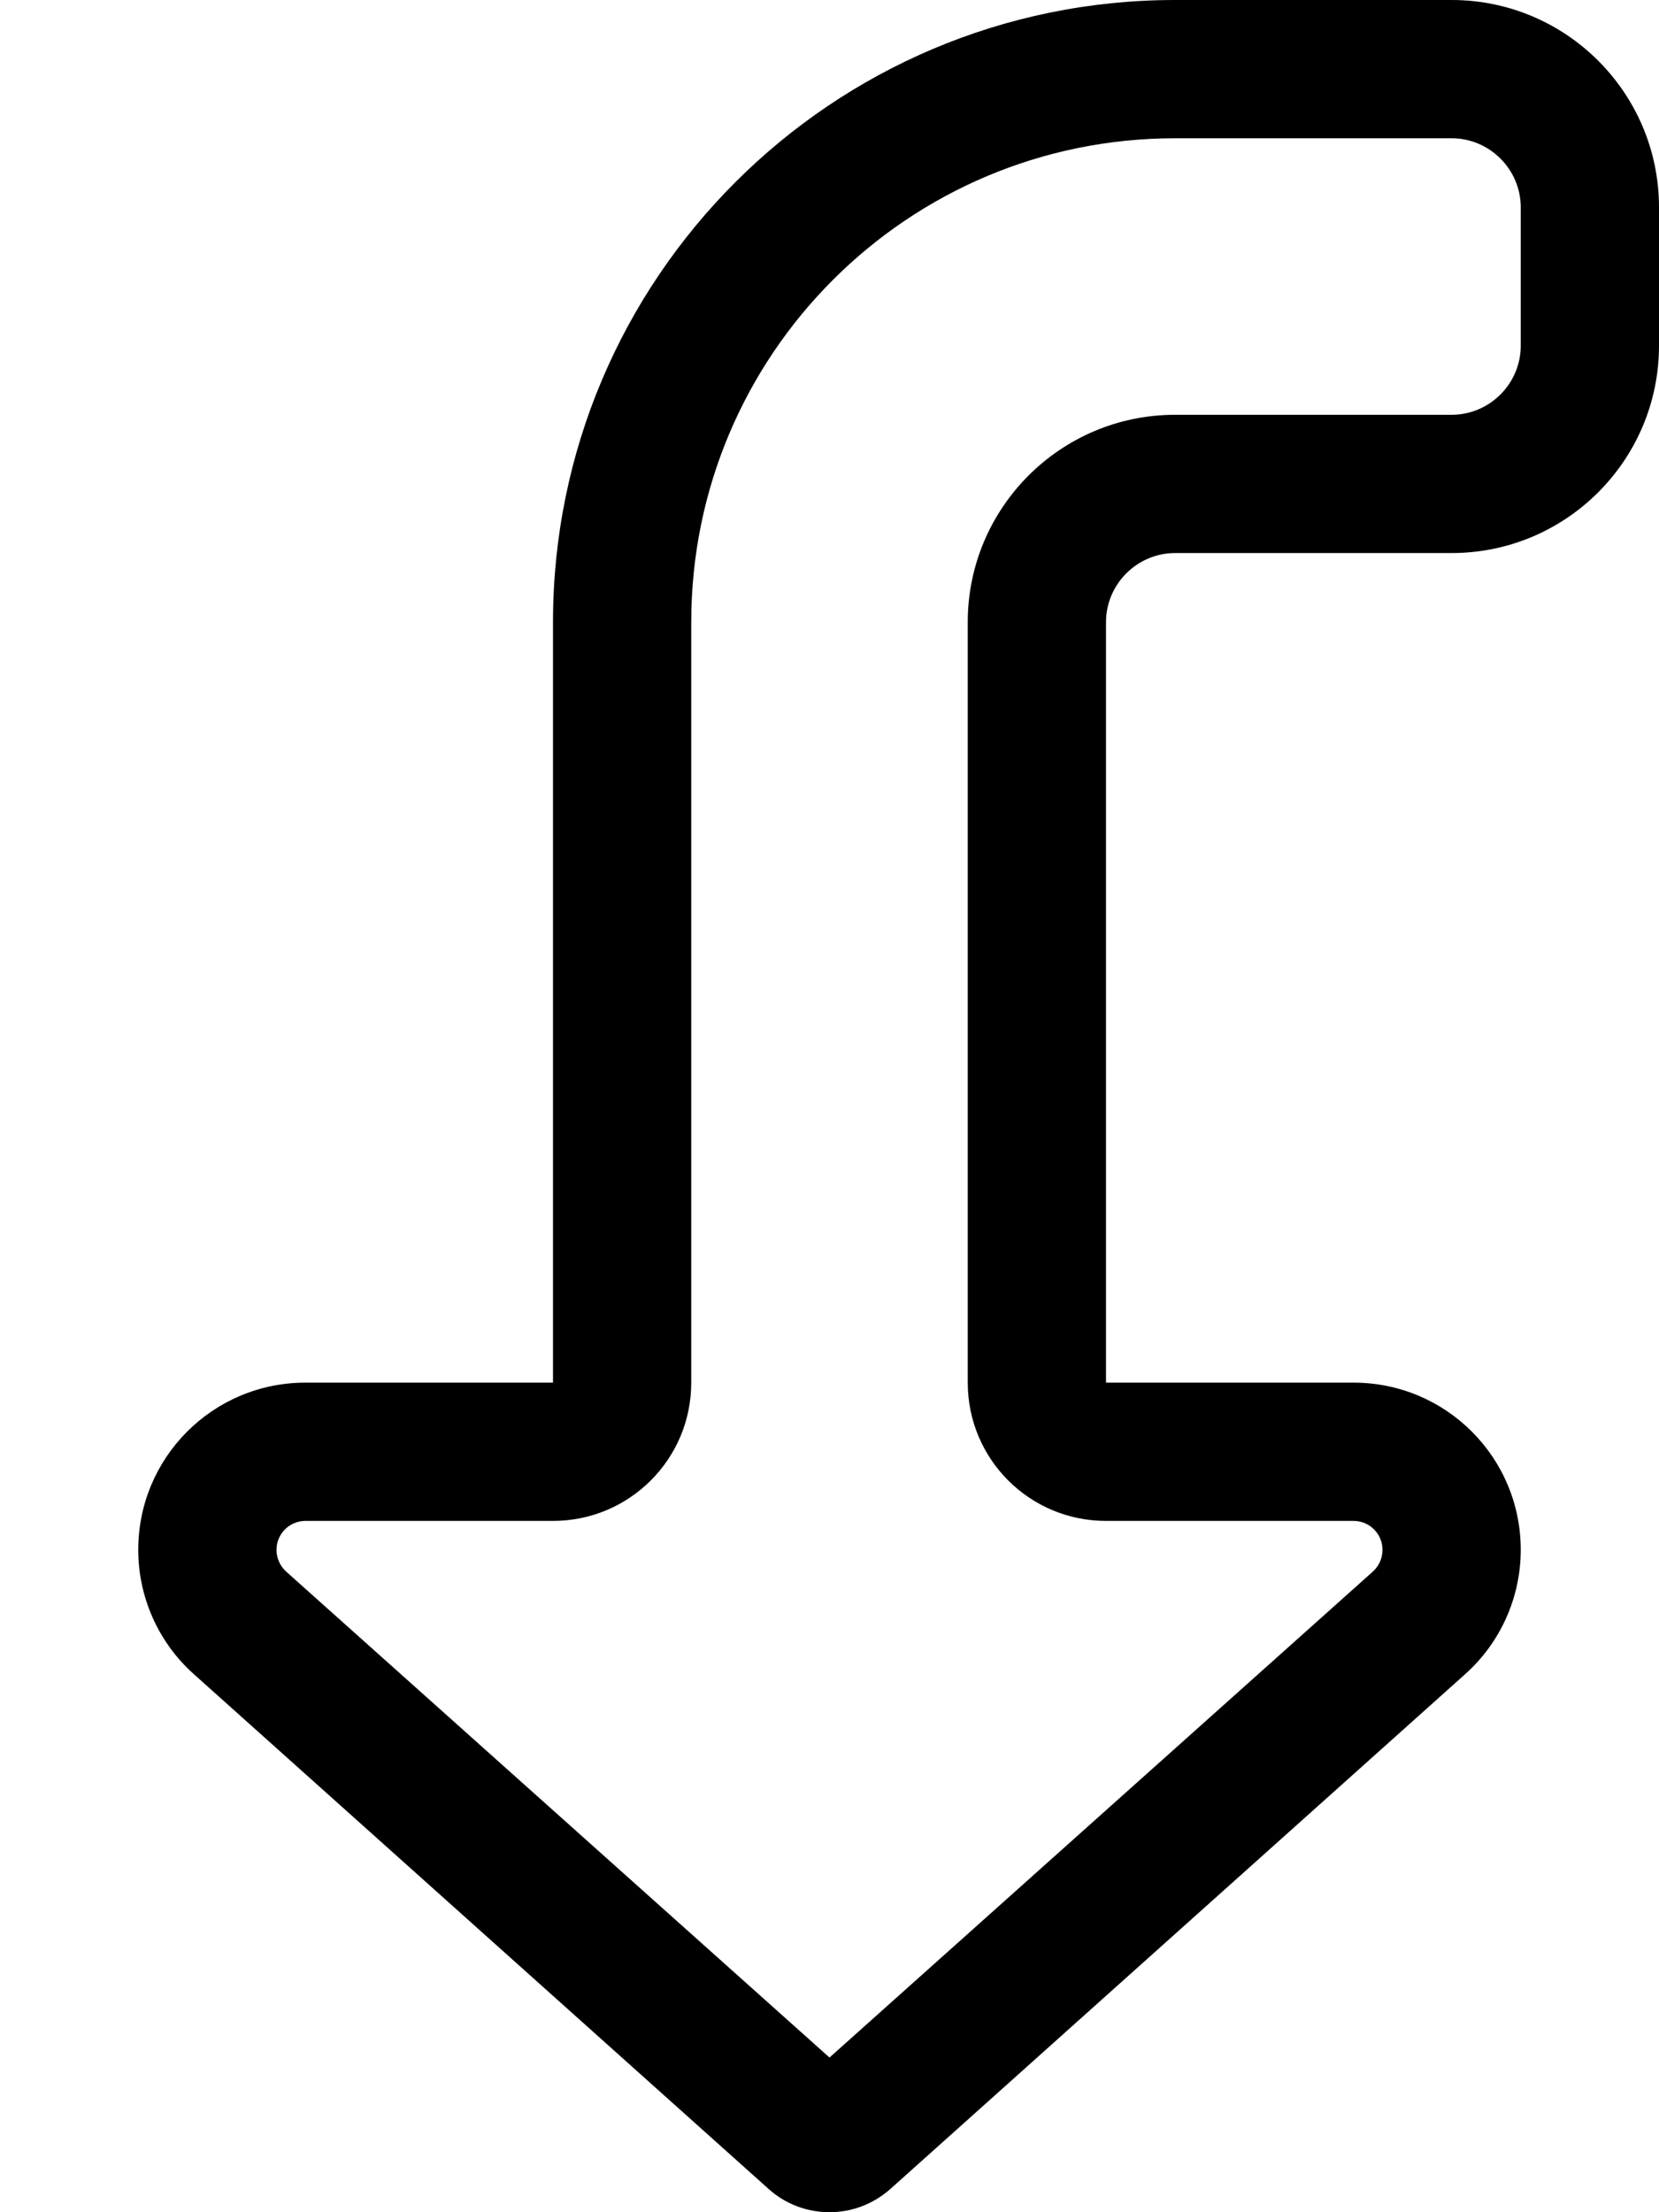 <svg xmlns="http://www.w3.org/2000/svg" viewBox="0 0 384 512"><!--! Font Awesome Pro 6.7.1 by @fontawesome - https://fontawesome.com License - https://fontawesome.com/license (Commercial License) Copyright 2024 Fonticons, Inc. --><path d="M256 352l57.3 0c3.7 0 6.7 3 6.7 6.7c0 1.9-.8 3.7-2.2 5L192 476.2 66.2 363.7c-1.4-1.3-2.2-3.1-2.2-5c0-3.7 3-6.7 6.7-6.7l57.3 0c17.7 0 32-14.3 32-32l0-176c0-61.9 50.1-112 112-112l64 0c8.8 0 16 7.2 16 16l0 32c0 8.8-7.2 16-16 16l-64 0c-26.5 0-48 21.5-48 48l0 176c0 17.7 14.3 32 32 32zM178 506.7c3.8 3.4 8.8 5.3 14 5.3s10.1-1.9 14-5.3L339.1 387.5c8.2-7.3 12.9-17.8 12.9-28.8c0-21.4-17.3-38.7-38.7-38.7L288 320l-32 0 0-32 0-144c0-8.8 7.2-16 16-16l64 0c26.5 0 48-21.5 48-48l0-32c0-26.5-21.5-48-48-48L272 0C192.5 0 128 64.5 128 144l0 144 0 32-32 0-25.3 0C49.3 320 32 337.3 32 358.7c0 11 4.7 21.5 12.9 28.8L178 506.7z"/></svg>